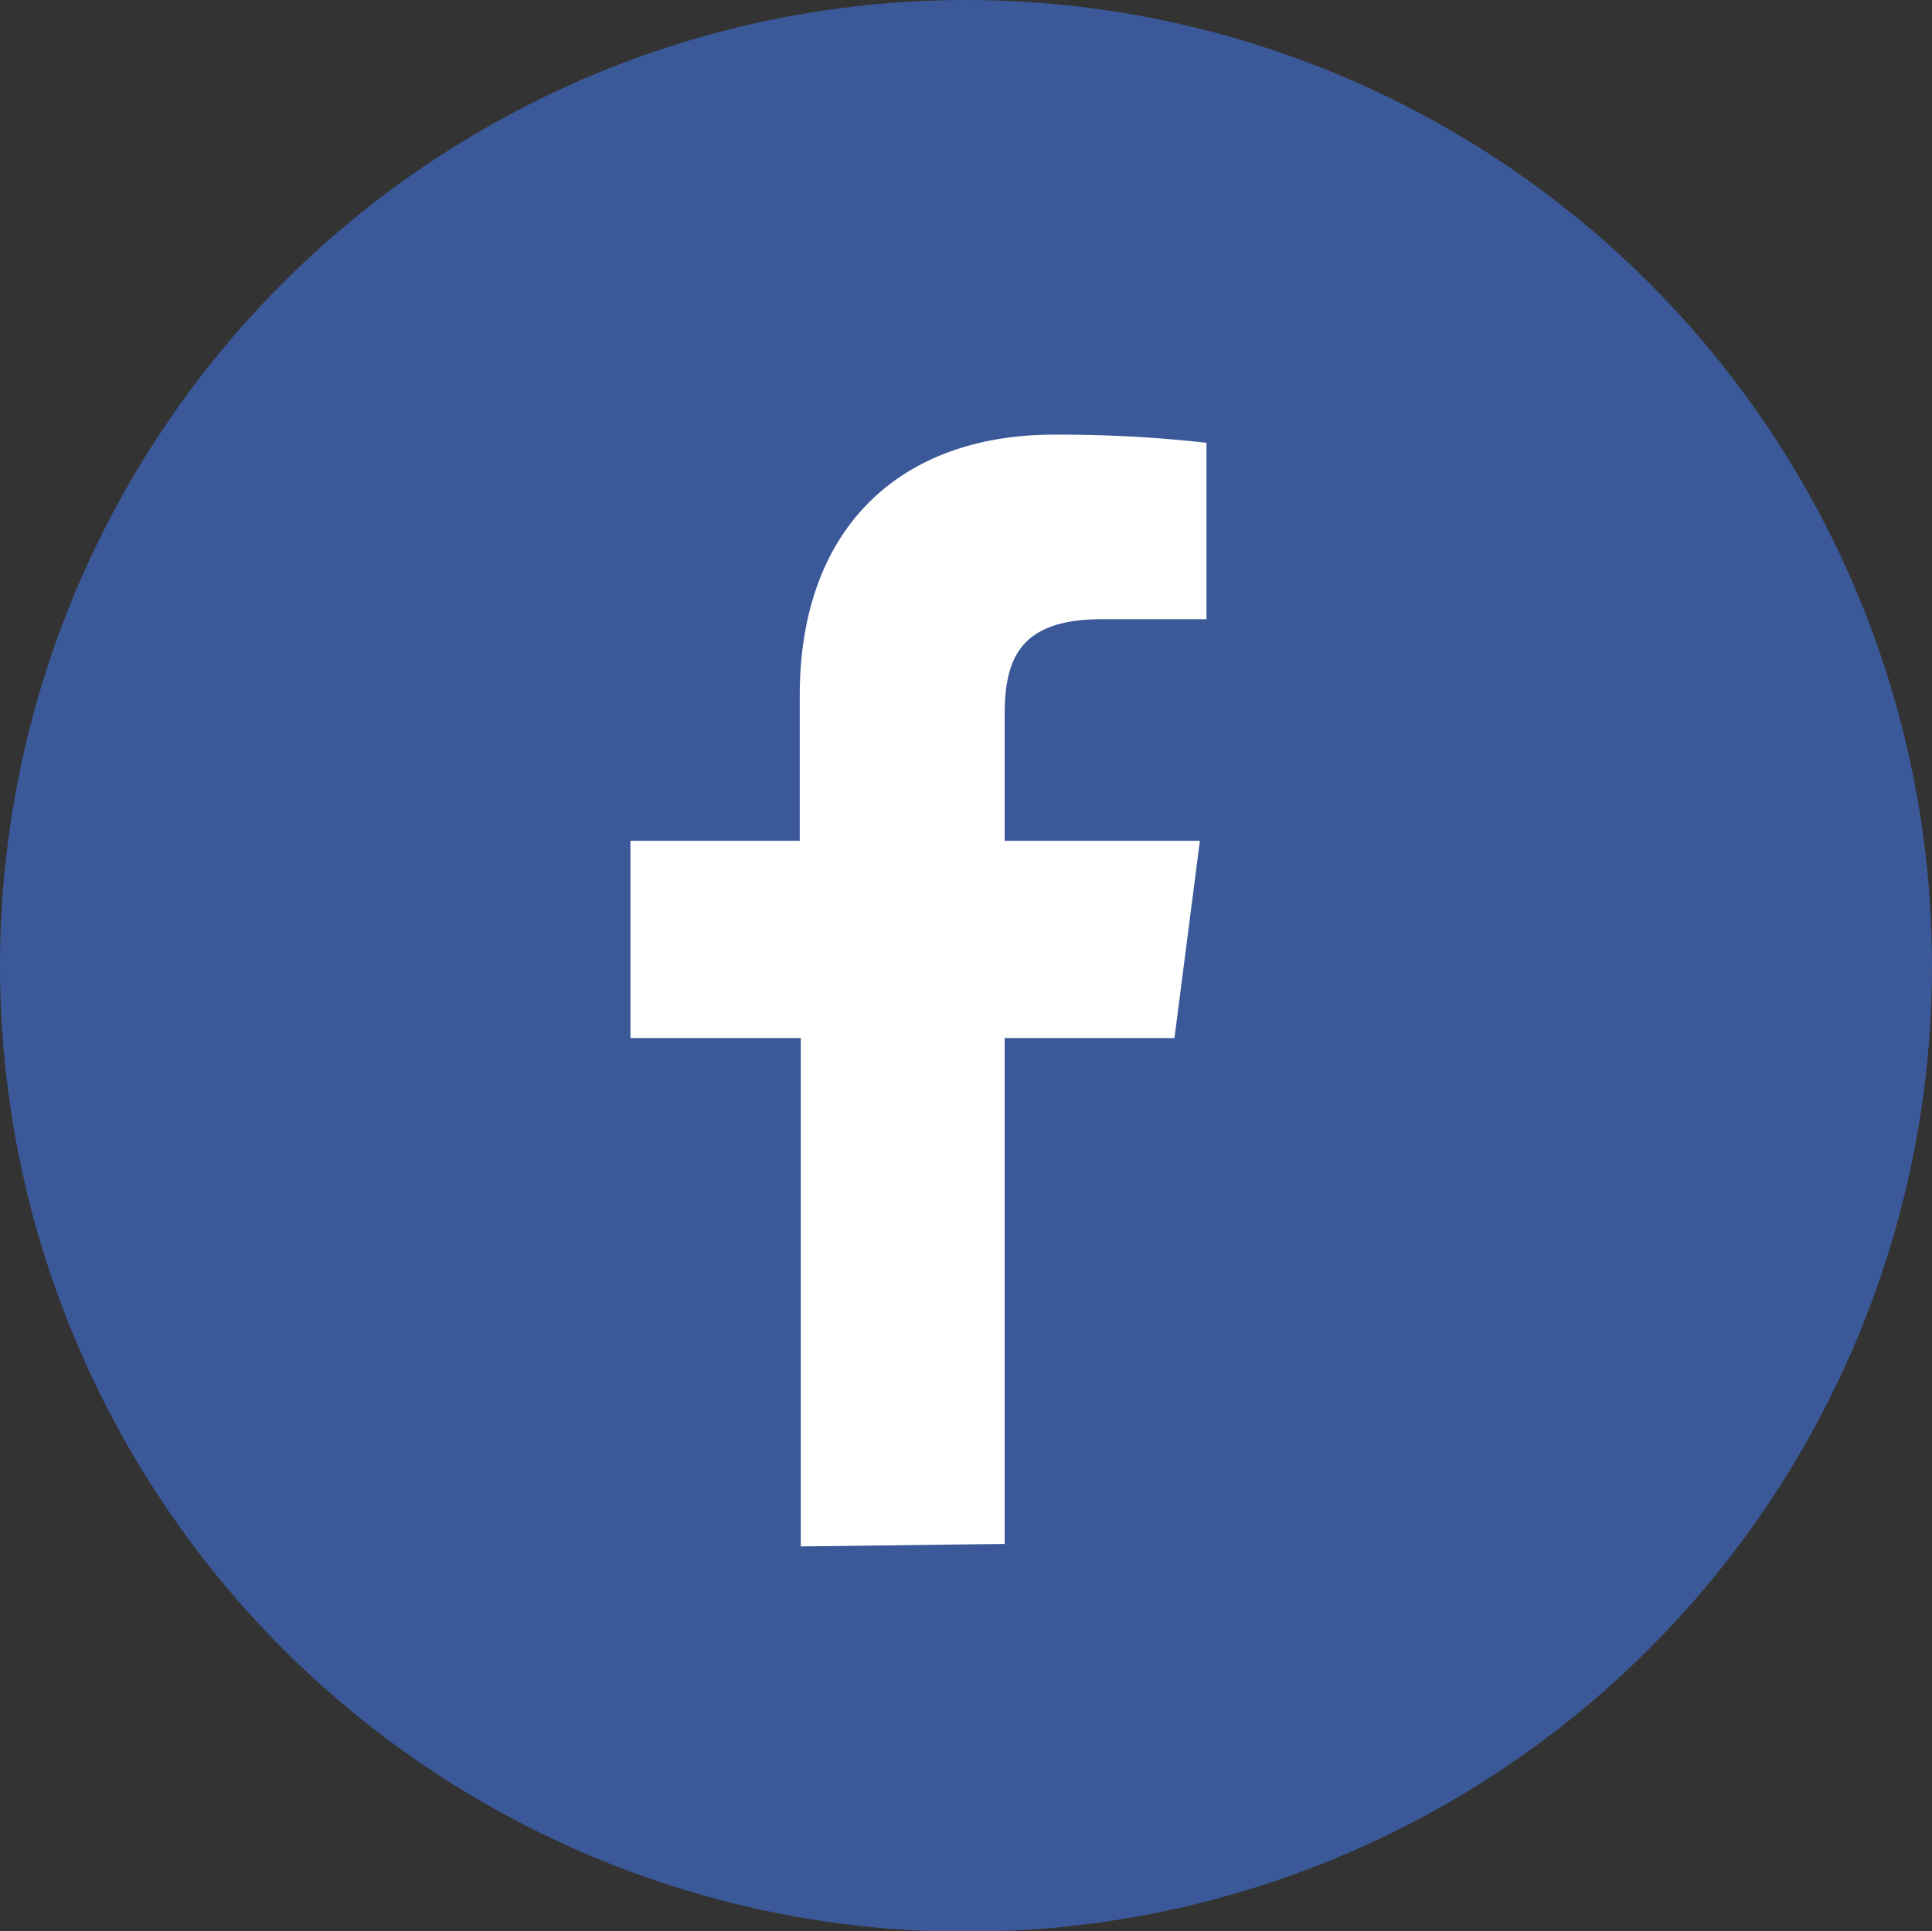 <svg xmlns="http://www.w3.org/2000/svg" viewBox="0 0 38 37.99"><rect x="0" y="0" width="38" height="37.99" fill="#333333" stroke="none"/><defs><style>.cls-1{fill:#3b5998;}.cls-2{fill:#fff;}</style></defs><title>アセット 2</title><g id="レイヤー_2" data-name="レイヤー 2"><g id="デザイン"><circle class="cls-1" cx="19" cy="19" r="19"/><path class="cls-2" d="M19.76,30.37V20.42H23.1l.5-3.88H19.76V14.07c0-1.13.31-1.89,1.92-1.89h2.05V8.71a25.94,25.94,0,0,0-3-.16c-3,0-5,1.81-5,5.13v2.86H12.4v3.88h3.35v10Z"/></g></g></svg>